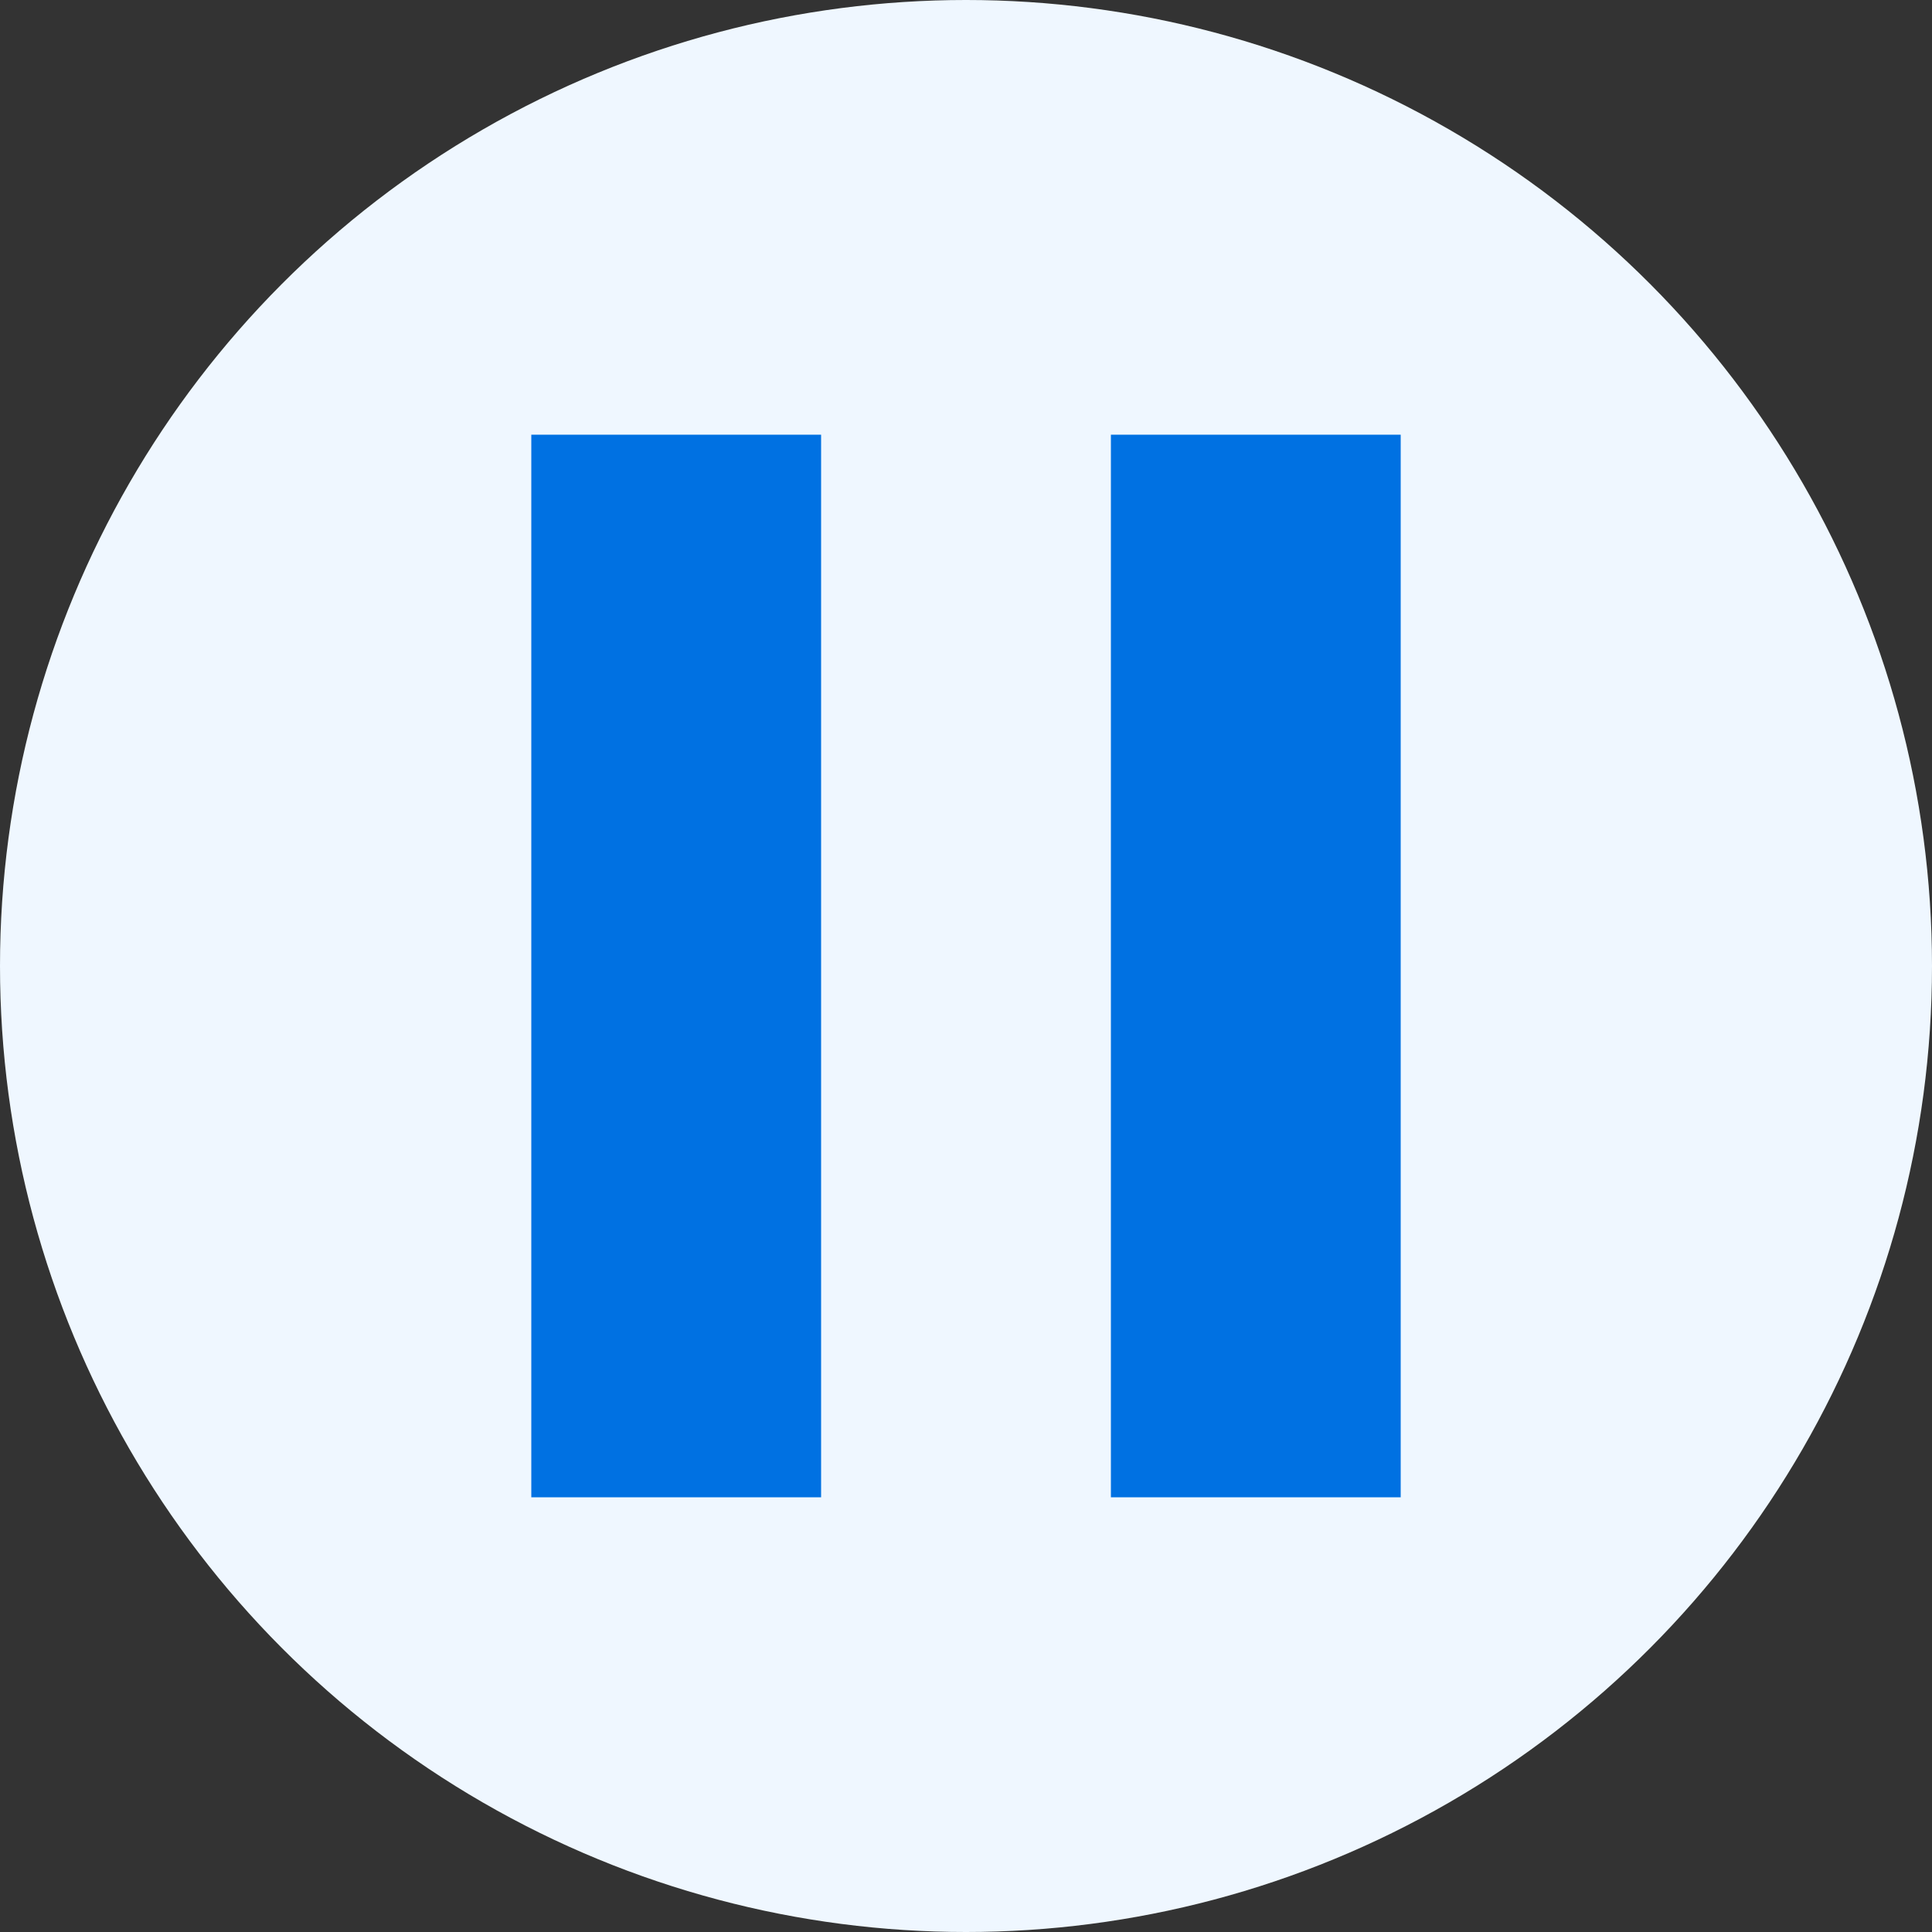 <?xml version="1.0" encoding="utf-8"?>
<!-- Generator: Adobe Illustrator 25.1.0, SVG Export Plug-In . SVG Version: 6.00 Build 0)  -->
<svg version="1.1" id="Layer_1" xmlns="http://www.w3.org/2000/svg" xmlns:xlink="http://www.w3.org/1999/xlink" x="0px" y="0px"
	 viewBox="0 0 16 16" style="enable-background:new 0 0 16 16;" xml:space="preserve">
<rect x="0" y="0" width="16" height="16" fill="#333333" stroke="none"/>
<style type="text/css">
	.st0{fill:#EFF7FF;}
	.st1{fill:#0071E2;}
</style>
<circle class="st0" cx="8" cy="8" r="8"/>
<g>
	<rect x="4.4" y="3.6" class="st1" width="2.4" height="8.8"/>
	<rect x="9.2" y="3.6" class="st1" width="2.4" height="8.8"/>
</g>
</svg>
